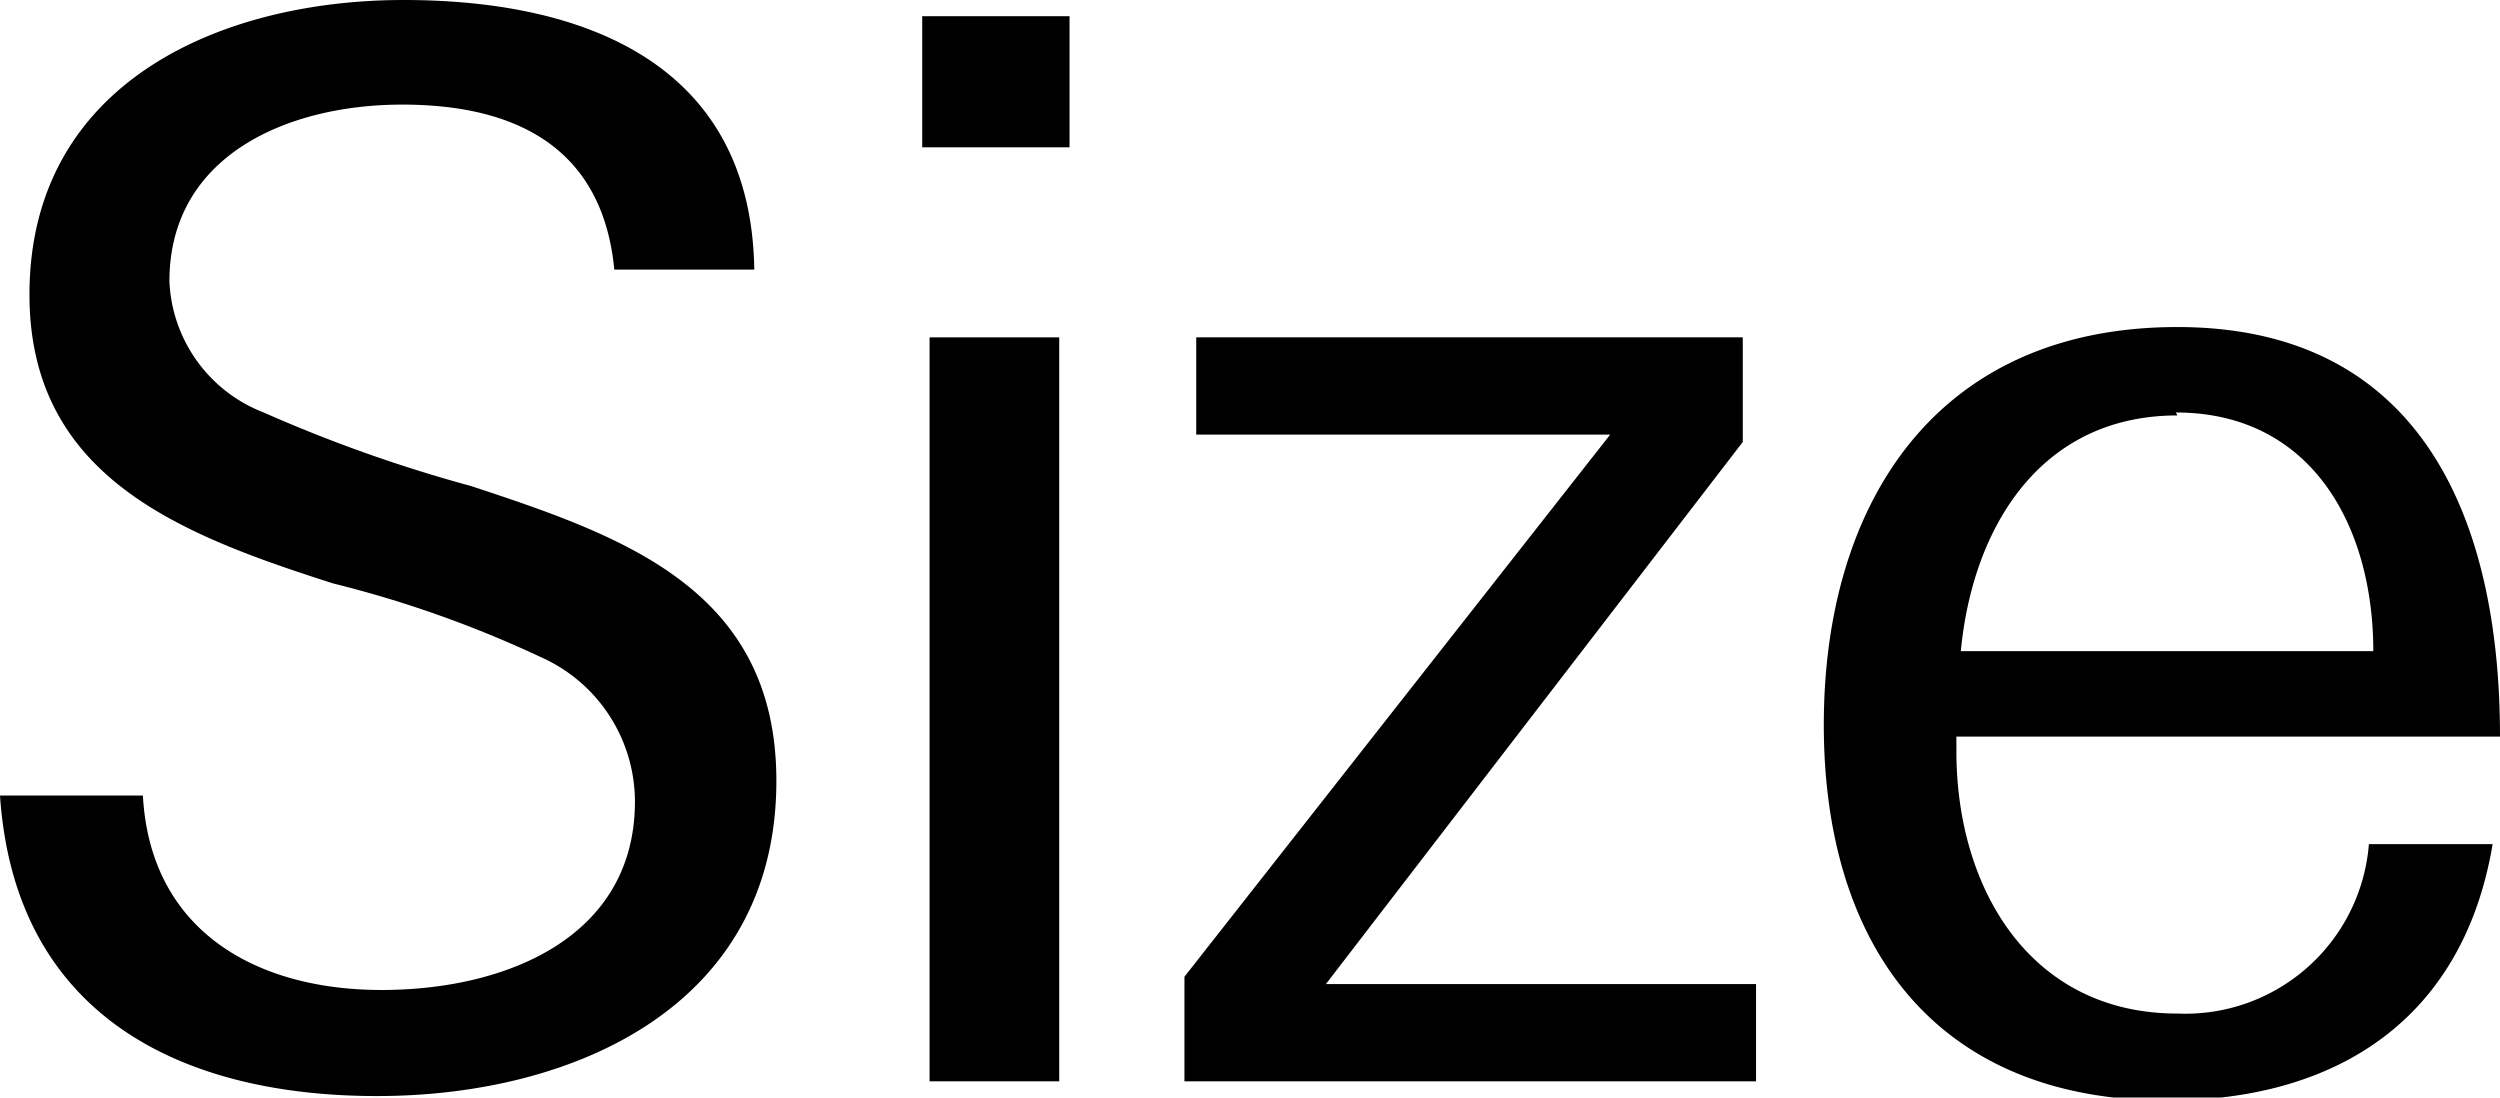 <svg xmlns="http://www.w3.org/2000/svg" viewBox="0 0 33.94 14.9"><g id="レイヤー_2" data-name="レイヤー 2"><g id="デザイン"><path d="M5.12,14.88C2.42,14.88.2,13.76,0,10.8l1.94,0c.1,1.84,1.54,2.64,3.24,2.64s3.44-.72,3.44-2.56A2.15,2.15,0,0,0,7.34,8.92a15.29,15.29,0,0,0-2.82-1C2.46,7.26.4,6.48.4,4,.4,1.12,3,0,5.48,0s4.72.88,4.76,3.66H8.34C8.18,2,7,1.42,5.46,1.42S2.3,2.1,2.3,3.82A2,2,0,0,0,3.58,5.6a19.83,19.83,0,0,0,2.82,1c2.06.68,4.14,1.4,4.14,4C10.54,13.68,7.76,14.88,5.12,14.88Z"/><path d="M12.52,2V.22h2V2Zm.1,12.68V4.58h1.76v10.1Z"/><path d="M16.08,14.68V13.26L21.86,5.9H16.24V4.58h7.42V6L18,13.36h5.84v1.32Z"/><path d="M26.56,10v.2c0,1.86,1,3.56,3,3.56a2.5,2.5,0,0,0,2.6-2.3h1.68c-.4,2.38-2.12,3.48-4.42,3.48-3.14,0-4.66-2.1-4.66-5.1s1.52-5.4,4.8-5.4S33.94,7,33.94,10Zm3-4.36c-1.86,0-2.78,1.52-2.94,3.2h5.6C32.22,7.14,31.38,5.6,29.54,5.6Z"/></g></g></svg>